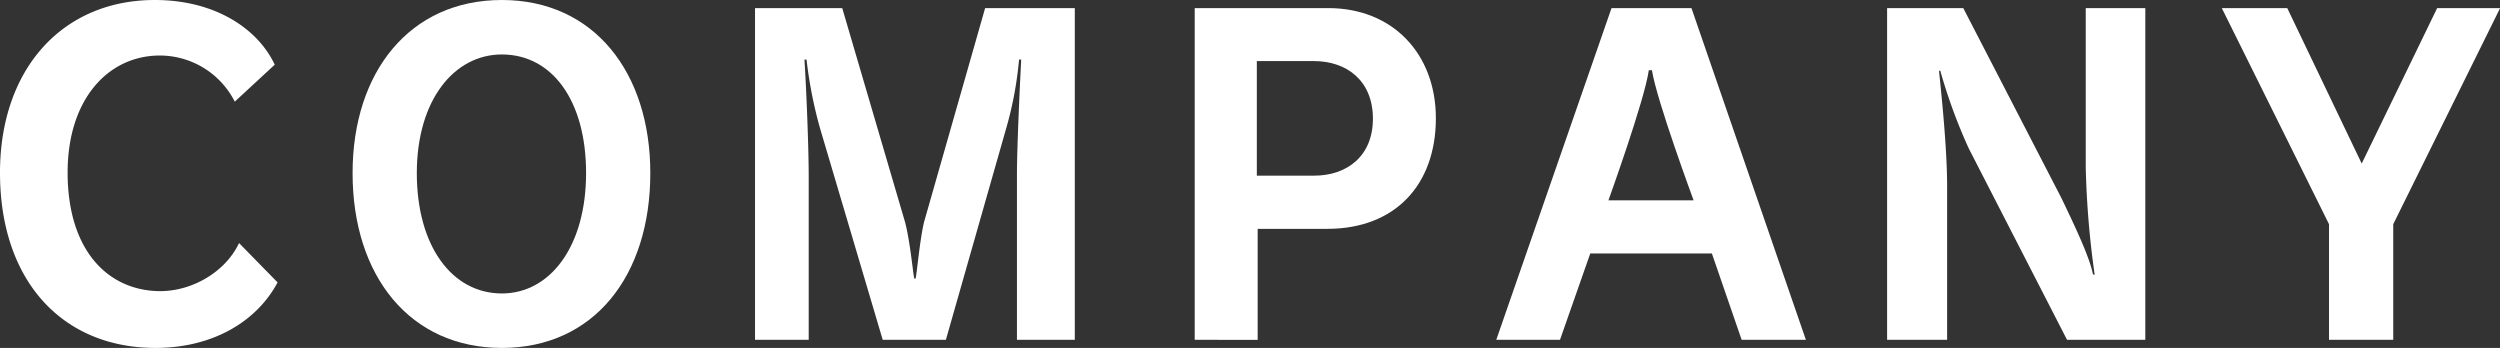 <svg xmlns="http://www.w3.org/2000/svg" viewBox="0 0 450.32 62.67"><rect x="0" y="0" width="450.32" height="62.67" fill="#333333" stroke="none"/><g id="レイヤー_2" data-name="レイヤー 2"><g id="デザイン"><path d="M50,50.87C46.2,58,38.23,62.67,28,62.67c-16.7,0-28-12-28-31.56C0,12.41,11.26,0,27.89,0c10.65,0,18.46,5,21.6,11.65l-7.2,6.66A15.16,15.16,0,0,0,28.81,10c-9.35,0-16.63,7.89-16.63,21.07,0,14.4,7.59,21.37,16.7,21.37,5.75,0,11.73-3.45,14.18-8.66Z" style="fill:#fff"/><path d="M63.51,31.18C63.51,13,73.78,0,90.4,0s26.74,13.1,26.74,31.18c0,18.54-10.19,31.49-26.74,31.49S63.51,49.72,63.51,31.18Zm42.06,0c0-13.18-6.2-21.37-15.17-21.37-8.58,0-15.32,8.19-15.32,21.37S81.44,52.86,90.4,52.86C99.06,52.86,105.57,44.44,105.57,31.18Z" style="fill:#fff"/><path d="M183.18,61.21V31.49c0-4.9.54-16.47.77-20.76h-.39a65.92,65.92,0,0,1-2.3,12.33L170.38,61.21H159l-11.26-38a78.55,78.55,0,0,1-2.46-12.48h-.38c.31,4.59.77,15.63.77,21V61.21H136V1.46h15.71L163,39.92c.92,3.37,1.46,9.34,1.69,10.26h.23c.23-.84.76-7,1.53-10.19l11-38.53H193.6V61.21Z" style="fill:#fff"/><path d="M215.2,61.21V1.46h24.06c11.64,0,19.38,8.27,19.38,19.84,0,12-7.35,19.92-19.54,19.92H226.54v20Zm21.53-29.57c5.82,0,10.57-3.45,10.57-10.26S242.63,11,236.65,11H226.39V31.64Z" style="fill:#fff"/><path d="M313.72,61.21l-5.36-15.55H286.45L281,61.21H269.52L290.28,1.46h14.4l20.61,59.75Zm-8.65-25.12s-6.67-18-7.51-23.45H297c-.77,5.44-7.28,23.45-7.28,23.45Z" style="fill:#fff"/><path d="M372.33,61.21l-17.7-34.47a96.66,96.66,0,0,1-5.13-14h-.23c.38,3.75,1.46,13.79,1.46,20.76V61.21H339.92V1.46h13.72L371.33,35.7c2.46,5.14,5.06,10.58,5.67,13.72l.31.07a162.3,162.3,0,0,1-1.61-19.38V1.46h10.73V61.21Z" style="fill:#fff"/><path d="M419.52,61.21V40.38L400.21,1.46H412l13.41,28L439,1.46h11.34L431.09,40.38V61.21Z" style="fill:#fff"/></g></g></svg>